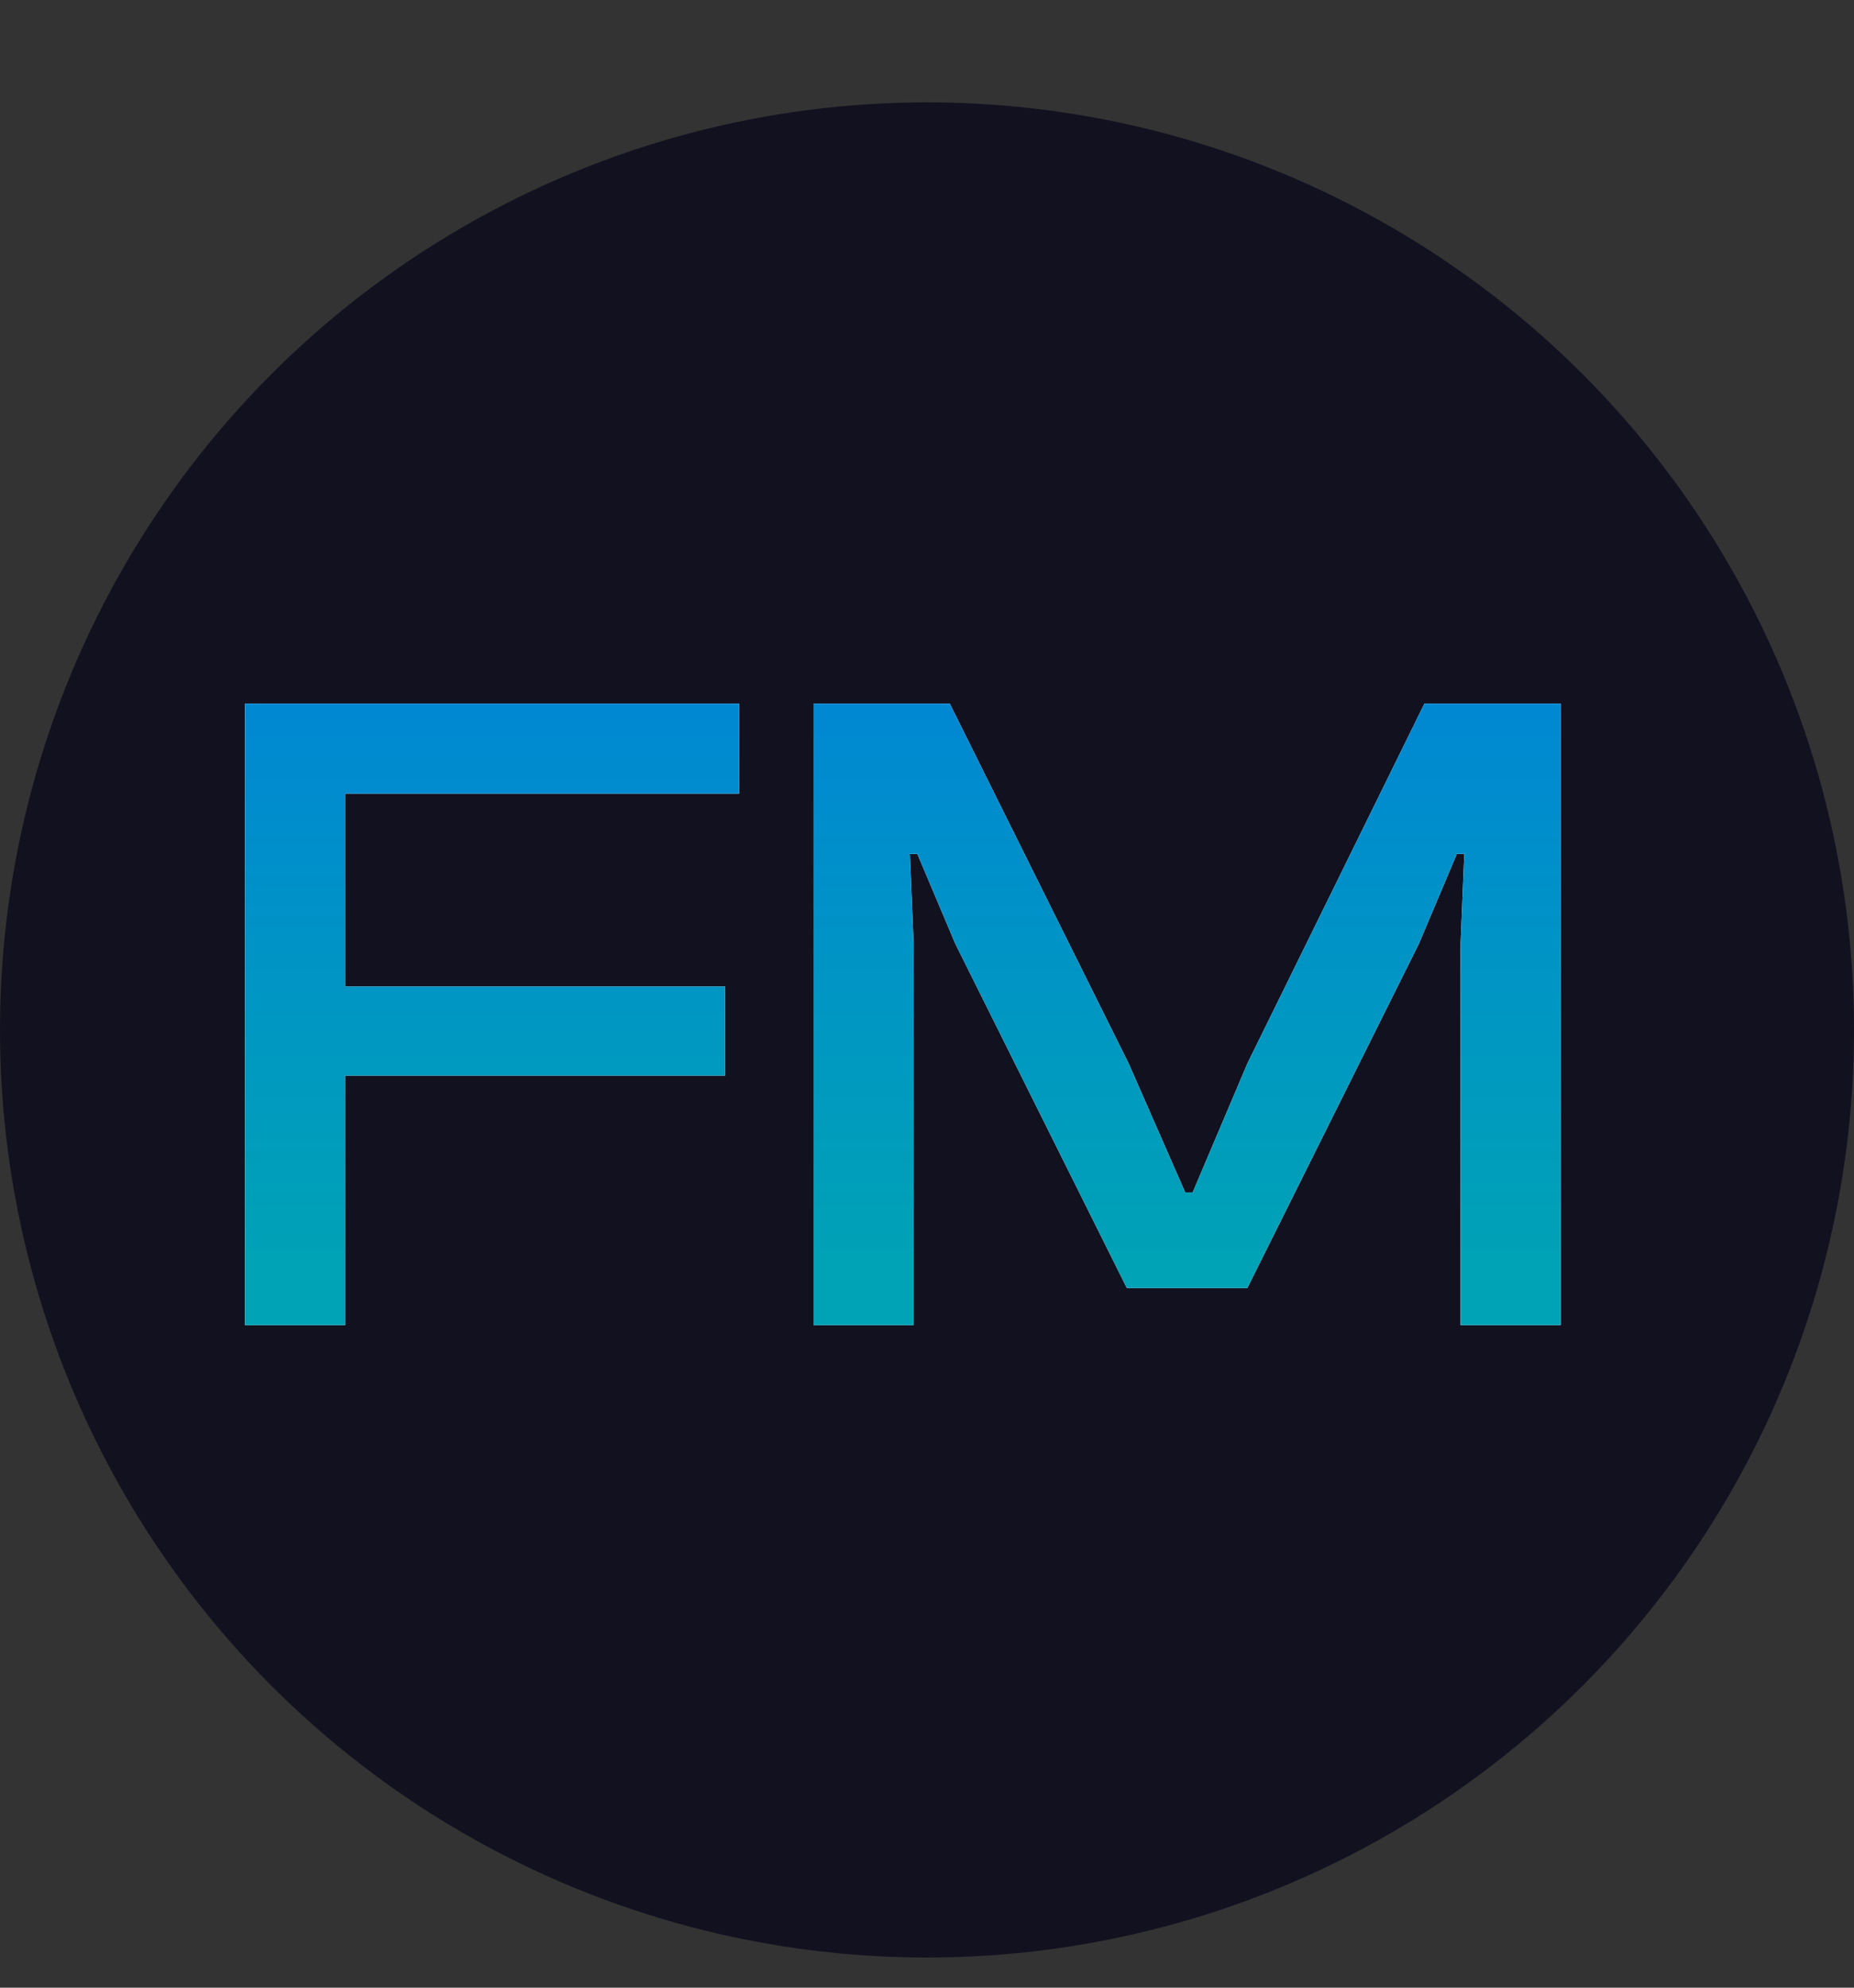 <svg width="28" height="30" viewBox="0 0 28 30" fill="none" xmlns="http://www.w3.org/2000/svg">
<rect x="0" y="0" width="28" height="30" fill="#333333" stroke="none"/>
<circle cx="14" cy="15.545" r="14" fill="#121120"/>
<path d="M5.212 20H3.7V10.62H11.162V11.978H5.212V14.89H10.952V16.234H5.212V20ZM13.798 20H12.286V10.62H14.344L17.046 16.052L17.9 17.998H18.012L18.838 16.052L21.512 10.62H23.57V20H22.058V14.246L22.114 12.888H22.002L21.428 14.246L18.838 19.44H17.018L14.428 14.246L13.854 12.888H13.742L13.798 14.246V20Z" fill="white"/>
<path d="M5.212 20H3.7V10.62H11.162V11.978H5.212V14.89H10.952V16.234H5.212V20ZM13.798 20H12.286V10.62H14.344L17.046 16.052L17.9 17.998H18.012L18.838 16.052L21.512 10.62H23.57V20H22.058V14.246L22.114 12.888H22.002L21.428 14.246L18.838 19.44H17.018L14.428 14.246L13.854 12.888H13.742L13.798 14.246V20Z" fill="url(#paint0_linear_409_3376)"/>
<defs>
<linearGradient id="paint0_linear_409_3376" x1="14" y1="0" x2="14" y2="19" gradientUnits="userSpaceOnUse">
<stop stop-color="#0067F6"/>
<stop offset="1" stop-color="#00A2B6"/>
</linearGradient>
</defs>
</svg>
